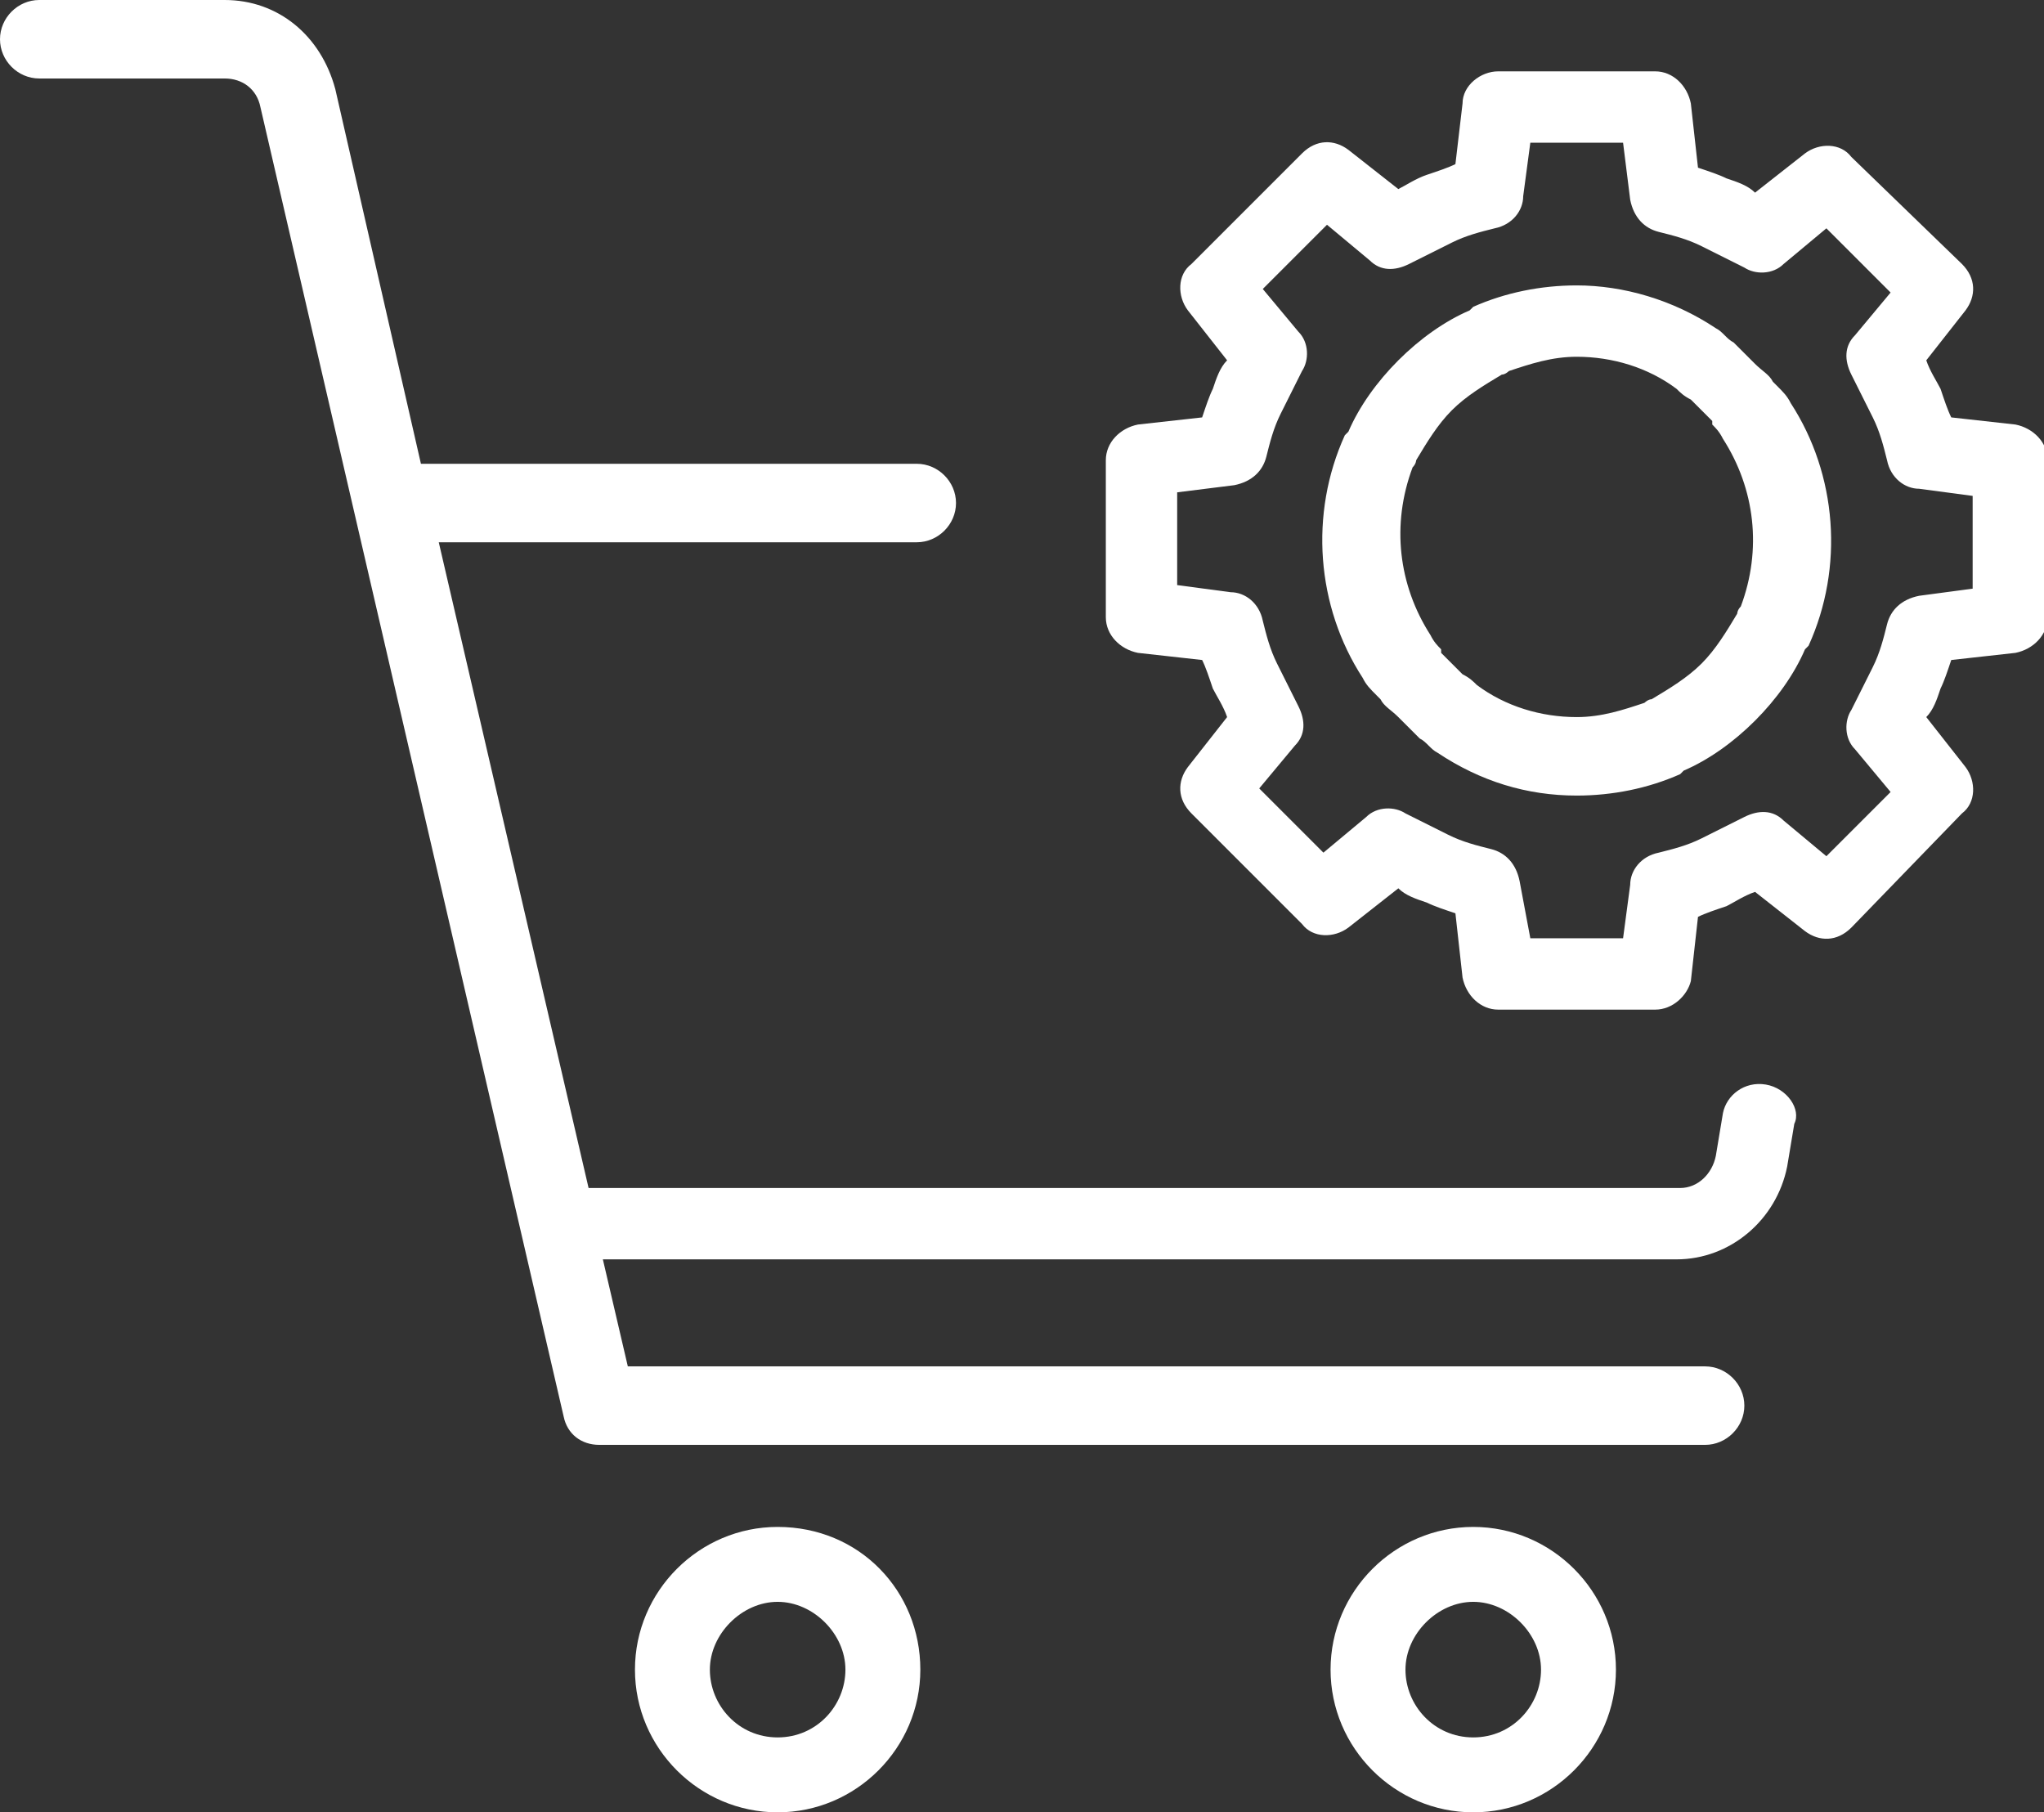 <?xml version="1.0" encoding="utf-8"?>
<!-- Generator: Adobe Illustrator 23.0.3, SVG Export Plug-In . SVG Version: 6.00 Build 0)  -->
<svg version="1.1" id="Layer_1" xmlns="http://www.w3.org/2000/svg" xmlns:xlink="http://www.w3.org/1999/xlink" x="0px" y="0px"
	 viewBox="0 0 57.3 50.8" style="enable-background:new 0 0 57.3 50.8;" xml:space="preserve">
<rect x="0" y="0" width="57.3" height="50.8" fill="#333333" stroke="none"/>
<style type="text/css">
	.st0{fill:#fff;}
</style>
<g>
	<g>
		<g>
			<g>
				<path class="st0" d="M21.8,42.8c-2.2,0-4,1.8-4,4c0,2.2,1.8,4,4,4c2.2,0,4-1.8,4-4S24.1,42.8,21.8,42.8z M21.8,48.7
					c-1.1,0-1.9-0.9-1.9-1.9s0.9-1.9,1.9-1.9s1.9,0.9,1.9,1.9S22.9,48.7,21.8,48.7z"/>
			</g>
		</g>
		<g>
			<g>
				<path class="st0" d="M41.3,42.8c-2.2,0-4,1.8-4,4c0,2.2,1.8,4,4,4c2.2,0,4-1.8,4-4S43.5,42.8,41.3,42.8z M41.3,48.7
					c-1.1,0-1.9-0.9-1.9-1.9s0.9-1.9,1.9-1.9s1.9,0.9,1.9,1.9S42.4,48.7,41.3,48.7z"/>
			</g>
		</g>
		<g>
			<g>
				<path class="st0" d="M49.5,30.4c-0.6-0.1-1.1,0.3-1.2,0.8l-0.2,1.2c-0.1,0.5-0.5,0.9-1,0.9H16.5l-4.2-18.1h13.4
					c0.6,0,1.1-0.5,1.1-1.1s-0.5-1.1-1.1-1.1H11.8L9.4,2.5C9,1,7.8,0,6.3,0H1.1C0.5,0,0,0.5,0,1.1s0.5,1.1,1.1,1.1h5.2
					c0.5,0,0.9,0.3,1,0.8l8.5,36.7c0.1,0.5,0.5,0.8,1,0.8h31c0.6,0,1.1-0.5,1.1-1.1c0-0.6-0.5-1.1-1.1-1.1H17.6l-0.7-3h30.1
					c1.5,0,2.8-1.1,3.1-2.6l0.2-1.2C50.5,31.1,50.1,30.5,49.5,30.4z"/>
			</g>
		</g>
	</g>
	<path class="st0" d="M44.2,10c1,0,2,0.3,2.8,0.9c0.1,0.1,0.2,0.2,0.4,0.3c0,0,0,0,0,0c0.1,0.1,0.2,0.2,0.3,0.3c0,0,0,0,0,0
		c0,0,0,0,0,0c0.1,0.1,0.2,0.2,0.3,0.3c0,0,0,0,0,0.1c0.1,0.1,0.2,0.2,0.3,0.4c0.9,1.4,1.1,3.1,0.5,4.7c-0.1,0.1-0.1,0.2-0.1,0.2
		c-0.3,0.5-0.6,1-1,1.4c-0.4,0.4-0.9,0.7-1.4,1c-0.1,0-0.2,0.1-0.2,0.1c-0.6,0.2-1.2,0.4-1.9,0.4c-1,0-2-0.3-2.8-0.9
		c-0.1-0.1-0.2-0.2-0.4-0.3c0,0,0,0,0,0c-0.1-0.1-0.2-0.2-0.3-0.3c0,0,0,0,0,0c0,0,0,0,0,0c-0.1-0.1-0.2-0.2-0.3-0.3c0,0,0,0,0-0.1
		c-0.1-0.1-0.2-0.2-0.3-0.4c-0.9-1.4-1.1-3.1-0.5-4.7c0.1-0.1,0.1-0.2,0.1-0.2c0.3-0.5,0.6-1,1-1.4c0.4-0.4,0.9-0.7,1.4-1
		c0.1,0,0.2-0.1,0.2-0.1C42.9,10.2,43.5,10,44.2,10 M44.2,8c-1,0-2,0.2-2.9,0.6l-0.1,0.1c-0.7,0.3-1.4,0.8-2,1.4
		c-0.6,0.6-1.1,1.3-1.4,2l-0.1,0.1c-1,2.2-0.8,4.8,0.5,6.8c0,0,0,0,0,0c0.1,0.2,0.2,0.3,0.4,0.5c0,0,0,0,0.1,0.1
		c0.1,0.2,0.3,0.3,0.5,0.5c0,0,0,0,0,0c0,0,0,0,0,0c0.2,0.2,0.3,0.3,0.5,0.5c0,0,0,0,0.1,0.1c0.2,0.1,0.3,0.3,0.5,0.4c0,0,0,0,0,0
		c1.2,0.8,2.5,1.2,3.9,1.2c1,0,2-0.2,2.9-0.6l0.1-0.1c0.7-0.3,1.4-0.8,2-1.4c0.6-0.6,1.1-1.3,1.4-2l0.1-0.1c1-2.2,0.8-4.8-0.5-6.8
		c0,0,0,0,0,0c-0.1-0.2-0.2-0.3-0.4-0.5c0,0,0,0-0.1-0.1c-0.1-0.2-0.3-0.3-0.5-0.5c0,0,0,0,0,0c0,0,0,0,0,0C49,10,48.8,9.8,48.7,9.7
		c0,0,0,0-0.1-0.1c-0.2-0.1-0.3-0.3-0.5-0.4c0,0,0,0,0,0C46.9,8.4,45.5,8,44.2,8L44.2,8z"/>
	<path class="st0" d="M46.4,28.3H42c-0.5,0-0.9-0.4-1-0.9l-0.2-1.8c-0.3-0.1-0.6-0.2-0.8-0.3c-0.3-0.1-0.6-0.2-0.8-0.4L37.8,26
		c-0.4,0.3-1,0.3-1.3-0.1l-3.1-3.1c-0.4-0.4-0.4-0.9-0.1-1.3l1.1-1.4c-0.1-0.3-0.3-0.6-0.4-0.8c-0.1-0.3-0.2-0.6-0.3-0.8l-1.8-0.2
		c-0.5-0.1-0.9-0.5-0.9-1v-4.4c0-0.5,0.4-0.9,0.9-1l1.8-0.2c0.1-0.3,0.2-0.6,0.3-0.8c0.1-0.3,0.2-0.6,0.4-0.8l-1.1-1.4
		c-0.3-0.4-0.3-1,0.1-1.3l3.1-3.1c0.4-0.4,0.9-0.4,1.3-0.1l1.4,1.1C39.4,5.2,39.7,5,40,4.9c0.3-0.1,0.6-0.2,0.8-0.3L41,2.9
		C41,2.4,41.5,2,42,2h4.4c0.5,0,0.9,0.4,1,0.9l0.2,1.8c0.3,0.1,0.6,0.2,0.8,0.3c0.3,0.1,0.6,0.2,0.8,0.4l1.4-1.1
		c0.4-0.3,1-0.3,1.3,0.1L55,7.4c0.4,0.4,0.4,0.9,0.1,1.3L54,10.1c0.1,0.3,0.3,0.6,0.4,0.8c0.1,0.3,0.2,0.6,0.3,0.8l1.8,0.2
		c0.5,0.1,0.9,0.5,0.9,1v4.4c0,0.5-0.4,0.9-0.9,1l-1.8,0.2c-0.1,0.3-0.2,0.6-0.3,0.8c-0.1,0.3-0.2,0.6-0.4,0.8l1.1,1.4
		c0.3,0.4,0.3,1-0.1,1.3L51.9,26c-0.4,0.4-0.9,0.4-1.3,0.1l-1.4-1.1c-0.3,0.1-0.6,0.3-0.8,0.4c-0.3,0.1-0.6,0.2-0.8,0.3l-0.2,1.8
		C47.3,27.9,46.9,28.3,46.4,28.3z M42.9,26.3h2.6l0.2-1.5c0-0.4,0.3-0.8,0.8-0.9c0.4-0.1,0.8-0.2,1.2-0.4c0.4-0.2,0.8-0.4,1.2-0.6
		c0.4-0.2,0.8-0.2,1.1,0.1l1.2,1l1.8-1.8l-1-1.2c-0.3-0.3-0.3-0.8-0.1-1.1c0.2-0.4,0.4-0.8,0.6-1.2c0.2-0.4,0.3-0.8,0.4-1.2
		c0.1-0.4,0.4-0.7,0.9-0.8l1.5-0.2v-2.6l-1.5-0.2c-0.4,0-0.8-0.3-0.9-0.8c-0.1-0.4-0.2-0.8-0.4-1.2c-0.2-0.4-0.4-0.8-0.6-1.2
		c-0.2-0.4-0.2-0.8,0.1-1.1l1-1.2l-1.8-1.8l-1.2,1c-0.3,0.3-0.8,0.3-1.1,0.1c-0.4-0.2-0.8-0.4-1.2-0.6c-0.4-0.2-0.8-0.3-1.2-0.4
		c-0.4-0.1-0.7-0.4-0.8-0.9L45.5,4h-2.6l-0.2,1.5c0,0.4-0.3,0.8-0.8,0.9c-0.4,0.1-0.8,0.2-1.2,0.4c-0.4,0.2-0.8,0.4-1.2,0.6
		c-0.4,0.2-0.8,0.2-1.1-0.1l-1.2-1l-1.8,1.8l1,1.2c0.3,0.3,0.3,0.8,0.1,1.1c-0.2,0.4-0.4,0.8-0.6,1.2c-0.2,0.4-0.3,0.8-0.4,1.2
		c-0.1,0.4-0.4,0.7-0.9,0.8L33,13.8v2.6l1.5,0.2c0.4,0,0.8,0.3,0.9,0.8c0.1,0.4,0.2,0.8,0.4,1.2c0.2,0.4,0.4,0.8,0.6,1.2
		c0.2,0.4,0.2,0.8-0.1,1.1l-1,1.2l1.8,1.8l1.2-1c0.3-0.3,0.8-0.3,1.1-0.1c0.4,0.2,0.8,0.4,1.2,0.6c0.4,0.2,0.8,0.3,1.2,0.4
		c0.4,0.1,0.7,0.4,0.8,0.9L42.9,26.3z"/>
</g>
</svg>
